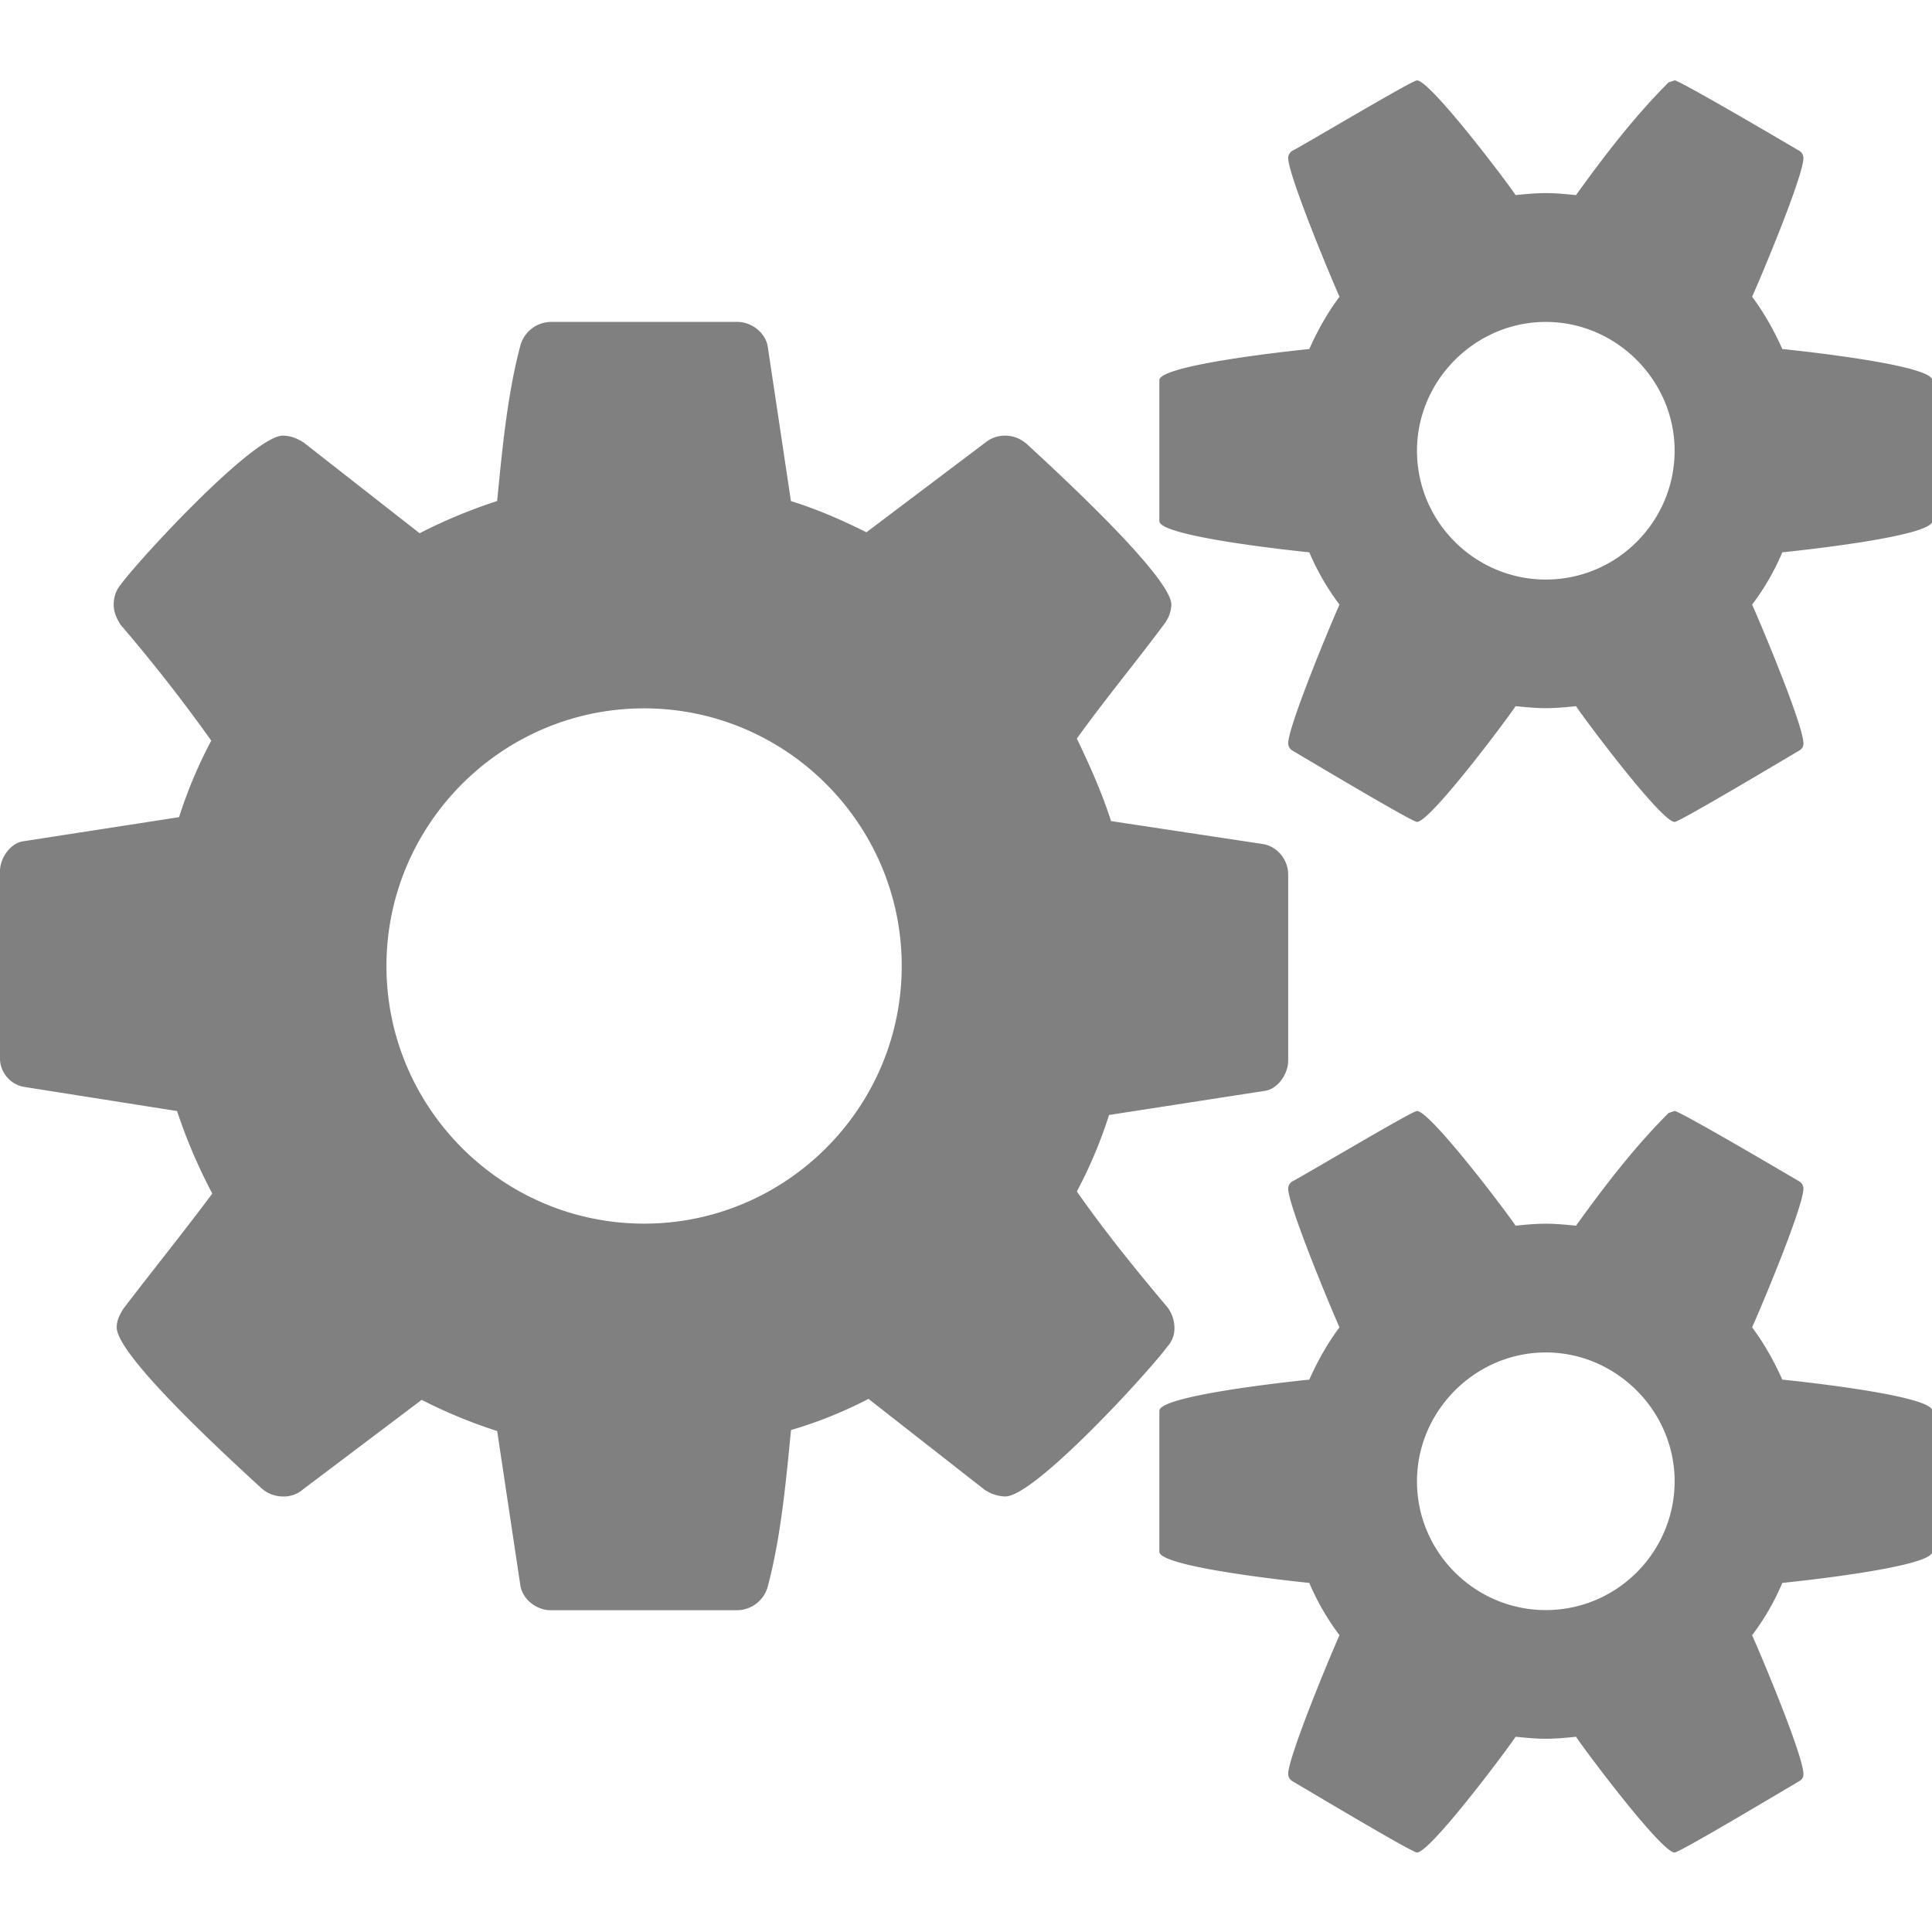 <svg t="1674651602766" class="icon" viewBox="0 0 1097 1024" version="1.1" xmlns="http://www.w3.org/2000/svg" p-id="9049" id="mx_n_1674651602769" width="200" height="200"><path d="M512.004 512c0-80.567-65.719-146.286-146.286-146.286s-146.286 65.719-146.286 146.286 65.719 146.286 146.286 146.286 146.286-65.719 146.286-146.286z m438.857 292.571c0-40.009-33.134-73.143-73.143-73.143s-73.143 33.134-73.143 73.143c0 40.558 33.134 73.143 73.143 73.143 40.558 0 73.143-33.134 73.143-73.143z m0-585.143c0-40.009-33.134-73.143-73.143-73.143s-73.143 33.134-73.143 73.143c0 40.558 33.134 73.143 73.143 73.143 40.558 0 73.143-33.134 73.143-73.143z m-219.429 240.567v105.728c0 7.424-5.705 16.018-13.129 17.152l-88.576 13.714a261.12 261.12 0 0 1-18.286 43.447c16.018 22.857 33.134 43.995 51.419 65.719a19.602 19.602 0 0 1 3.986 11.447 15.104 15.104 0 0 1-3.986 10.862c-11.447 15.433-75.447 85.138-92.014 85.138a21.687 21.687 0 0 1-11.995-3.986l-65.719-51.419a244.773 244.773 0 0 1-43.995 17.701c-2.853 29.147-5.705 60.562-13.129 88.576a18.213 18.213 0 0 1-17.152 13.714H312.58c-8.009 0-16.018-6.29-17.152-14.299l-13.129-87.442a283.977 283.977 0 0 1-42.862-17.701l-67.438 50.871a16.457 16.457 0 0 1-11.447 3.986 18.469 18.469 0 0 1-11.995-4.571c-14.848-13.714-82.286-74.862-82.286-91.429 0-3.986 1.719-7.424 3.986-10.862 16.567-21.723 33.719-42.862 50.286-65.134a305.189 305.189 0 0 1-20.005-46.848l-86.857-13.714a16.603 16.603 0 0 1-13.714-16.567v-105.728c0-7.424 5.705-16.018 13.129-17.152l88.576-13.714a261.12 261.12 0 0 1 18.286-43.447 934.656 934.656 0 0 0-51.419-65.719c-2.304-3.438-3.986-7.424-3.986-11.447s1.134-8.009 3.986-11.447c11.447-15.433 75.447-84.553 92.014-84.553 4.571 0 8.558 1.719 11.995 3.986l65.719 51.419a299.666 299.666 0 0 1 43.995-18.286c2.853-28.562 5.705-60.014 13.129-87.991A18.213 18.213 0 0 1 312.543 146.286h106.277c8.009 0 16.018 6.29 17.152 14.299l13.129 87.442c14.848 4.571 29.147 10.862 42.862 17.701l67.438-50.871a17.518 17.518 0 0 1 11.447-3.986c4.571 0 8.558 1.719 11.995 4.571 14.848 13.714 82.286 75.447 82.286 91.429a19.675 19.675 0 0 1-3.986 10.862c-16.567 22.272-33.719 42.862-49.701 65.134 7.424 15.433 14.299 30.866 19.419 46.848l86.857 13.129c8.009 1.719 13.714 9.143 13.714 17.152z m365.714 304.567v80.018c0 8.558-73.728 16.567-85.138 17.701a137.874 137.874 0 0 1-17.152 29.696c5.157 11.447 29.147 68.571 29.147 78.848 0 1.719-0.585 2.853-2.304 3.986-6.839 3.986-67.986 40.558-70.839 40.558-7.424 0-50.286-57.161-55.991-65.719-5.705 0.585-11.447 1.134-17.152 1.134s-11.447-0.585-17.152-1.134c-5.705 8.558-48.567 65.719-55.991 65.719-2.853 0-64-36.571-70.839-40.558a4.937 4.937 0 0 1-2.304-3.986c0-9.728 23.991-67.438 29.147-78.848a140.288 140.288 0 0 1-17.152-29.696c-11.447-1.134-85.138-9.143-85.138-17.701v-80.018c0-8.558 73.728-16.567 85.138-17.701 4.571-10.277 10.277-20.553 17.152-29.696-5.157-11.447-29.147-69.157-29.147-78.848 0-1.134 0.585-2.853 2.304-3.986 6.839-3.438 67.986-40.009 70.839-40.009 7.424 0 50.286 56.576 55.991 65.134 5.705-0.585 11.447-1.134 17.152-1.134s11.447 0.585 17.152 1.134c16.018-22.272 33.134-44.581 52.553-64l3.438-1.134c2.853 0 64 35.986 70.839 40.009a4.937 4.937 0 0 1 2.304 3.986c0 10.277-23.991 67.438-29.147 78.848 6.839 9.143 12.581 19.419 17.152 29.696 11.447 1.134 85.138 9.143 85.138 17.701z m0-585.143v79.982c0 8.558-73.728 16.567-85.138 17.701a137.874 137.874 0 0 1-17.152 29.696c5.157 11.447 29.147 68.571 29.147 78.848 0 1.719-0.585 2.853-2.304 3.986-6.839 3.986-67.986 40.558-70.839 40.558-7.424 0-50.286-57.161-55.991-65.719-5.705 0.585-11.447 1.134-17.152 1.134s-11.447-0.585-17.152-1.134c-5.705 8.558-48.567 65.719-55.991 65.719-2.853 0-64-36.571-70.839-40.558a4.937 4.937 0 0 1-2.304-3.986c0-9.728 23.991-67.438 29.147-78.848a140.288 140.288 0 0 1-17.152-29.696C731.981 275.968 658.29 267.959 658.29 259.401V179.383c0-8.558 73.728-16.567 85.138-17.701 4.571-10.277 10.277-20.553 17.152-29.696C755.423 120.539 731.433 62.83 731.433 53.138c0-1.134 0.585-2.853 2.304-3.986C740.575 45.714 801.723 9.143 804.575 9.143c7.424 0 50.286 56.576 55.991 65.134 5.705-0.585 11.447-1.134 17.152-1.134s11.447 0.585 17.152 1.134c16.018-22.272 33.134-44.581 52.553-64L950.861 9.143c2.853 0 64 35.986 70.839 40.009a4.937 4.937 0 0 1 2.304 3.986c0 10.277-23.991 67.438-29.147 78.848 6.839 9.143 12.581 19.419 17.152 29.696 11.447 1.134 85.138 9.143 85.138 17.701z" fill="#808080" p-id="9050"></path></svg>